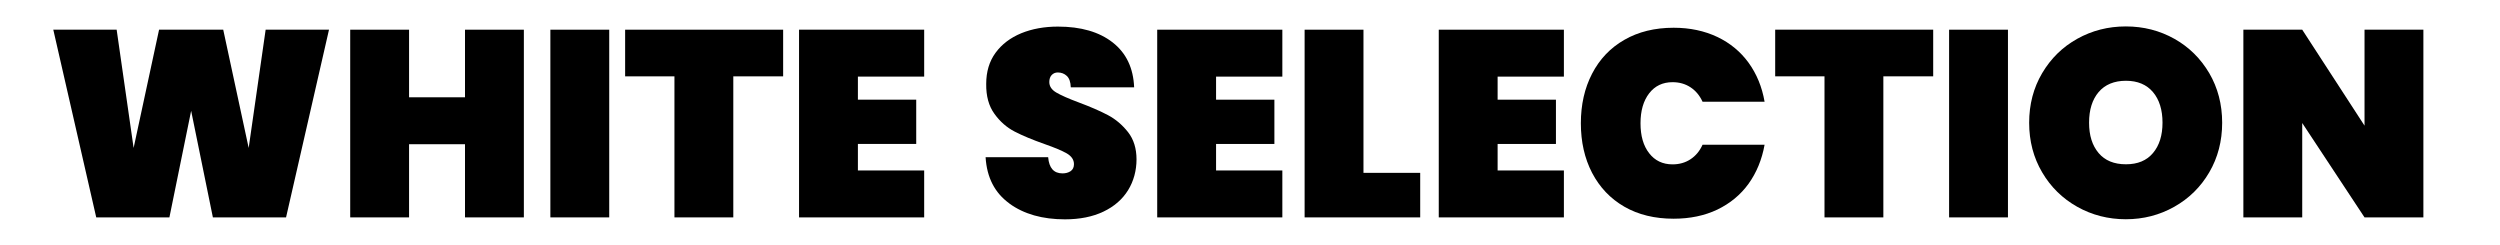 <?xml version="1.0" encoding="UTF-8"?>
<svg id="Livello_1" xmlns="http://www.w3.org/2000/svg" version="1.1" viewBox="0 0 282.9 27.73">
  <!-- Generator: Adobe Illustrator 29.4.0, SVG Export Plug-In . SVG Version: 2.1.0 Build 152)  -->
  <path  d="M37.23,3.36l-4.86,21.24h-8.28l-2.46-12.06-2.46,12.06h-8.28L6.03,3.36h7.17l1.92,13.38,2.88-13.38h7.26l2.88,13.38,1.92-13.38h7.17Z"/>
  <path  d="M59.28,3.36v21.24h-6.66v-8.28h-6.33v8.28h-6.66V3.36h6.66v7.65h6.33V3.36h6.66Z"/>
  <path  d="M68.94,3.36v21.24h-6.66V3.36h6.66Z"/>
  <path  d="M88.62,3.36v5.28h-5.64v15.96h-6.66v-15.96h-5.58V3.36h17.88Z"/>
  <path  d="M97.08,8.67v2.61h6.6v5.01h-6.6v3h7.5v5.31h-14.16V3.36h14.16v5.31h-7.5Z"/>
  <path  d="M114.22,23.02c-1.65-1.19-2.55-2.93-2.69-5.23h7.08c.1,1.22.64,1.83,1.62,1.83.36,0,.66-.08.92-.25.25-.17.38-.44.38-.79,0-.5-.27-.9-.81-1.22-.54-.31-1.38-.66-2.52-1.06-1.36-.48-2.49-.95-3.38-1.41-.89-.46-1.66-1.13-2.29-2.01-.64-.88-.95-2.01-.93-3.39,0-1.38.35-2.55,1.06-3.52.71-.97,1.68-1.7,2.91-2.21,1.23-.5,2.61-.75,4.15-.75,2.6,0,4.67.6,6.2,1.8,1.53,1.2,2.33,2.89,2.42,5.07h-7.17c-.02-.6-.17-1.03-.45-1.29-.28-.26-.62-.39-1.02-.39-.28,0-.51.1-.69.29-.18.19-.27.46-.27.79,0,.48.26.88.79,1.19.53.31,1.38.69,2.54,1.12,1.34.5,2.44.98,3.31,1.44.87.46,1.62,1.1,2.27,1.92.64.82.96,1.85.96,3.09s-.32,2.46-.96,3.49c-.64,1.03-1.57,1.84-2.79,2.42-1.22.58-2.67.87-4.35.87-2.54,0-4.64-.59-6.29-1.79Z"/>
  <path  d="M137.61,8.67v2.61h6.6v5.01h-6.6v3h7.5v5.31h-14.16V3.36h14.16v5.31h-7.5Z"/>
  <path  d="M154.29,19.56h6.42v5.04h-13.08V3.36h6.66v16.2Z"/>
  <path  d="M169.47,8.67v2.61h6.6v5.01h-6.6v3h7.5v5.31h-14.16V3.36h14.16v5.31h-7.5Z"/>
  <path  d="M180.16,8.34c.85-1.64,2.06-2.92,3.65-3.83,1.58-.91,3.44-1.37,5.58-1.37,1.84,0,3.48.35,4.94,1.04,1.45.69,2.63,1.67,3.54,2.92.91,1.26,1.52,2.73,1.81,4.41h-7.02c-.32-.7-.78-1.25-1.36-1.63-.59-.39-1.27-.58-2.03-.58-1.12,0-2,.42-2.65,1.26-.65.84-.98,1.97-.98,3.39s.32,2.55.98,3.39c.65.84,1.53,1.26,2.65,1.26.76,0,1.44-.19,2.03-.58.59-.39,1.04-.93,1.36-1.64h7.02c-.3,1.68-.91,3.15-1.81,4.41-.91,1.26-2.09,2.23-3.54,2.93-1.45.69-3.1,1.03-4.94,1.03-2.14,0-4-.45-5.58-1.36s-2.79-2.19-3.65-3.83c-.85-1.64-1.27-3.51-1.27-5.61s.42-3.97,1.27-5.61Z"/>
  <path  d="M218.76,3.36v5.28h-5.64v15.96h-6.66v-15.96h-5.58V3.36h17.88Z"/>
  <path  d="M227.22,3.36v21.24h-6.66V3.36h6.66Z"/>
  <path  d="M235.06,23.4c-1.67-.94-3-2.24-3.97-3.9-.98-1.66-1.47-3.53-1.47-5.61s.49-3.95,1.47-5.61c.98-1.66,2.3-2.96,3.97-3.89,1.67-.93,3.5-1.4,5.5-1.4s3.83.47,5.49,1.4c1.66.93,2.97,2.23,3.95,3.89.97,1.66,1.46,3.53,1.46,5.61s-.49,3.95-1.46,5.61c-.97,1.66-2.29,2.96-3.96,3.9-1.67.94-3.5,1.41-5.48,1.41s-3.83-.47-5.5-1.41ZM243.63,17.32c.72-.85,1.08-2,1.08-3.44s-.36-2.61-1.08-3.46-1.74-1.28-3.06-1.28-2.37.43-3.09,1.28c-.72.85-1.08,2-1.08,3.46s.36,2.58,1.08,3.44c.72.85,1.75,1.27,3.09,1.27s2.34-.42,3.06-1.27Z"/>
  <path  d="M274.23,24.6h-6.66l-7.05-10.68v10.68h-6.66V3.36h6.66l7.05,10.86V3.36h6.66v21.24Z"/>
</svg>
